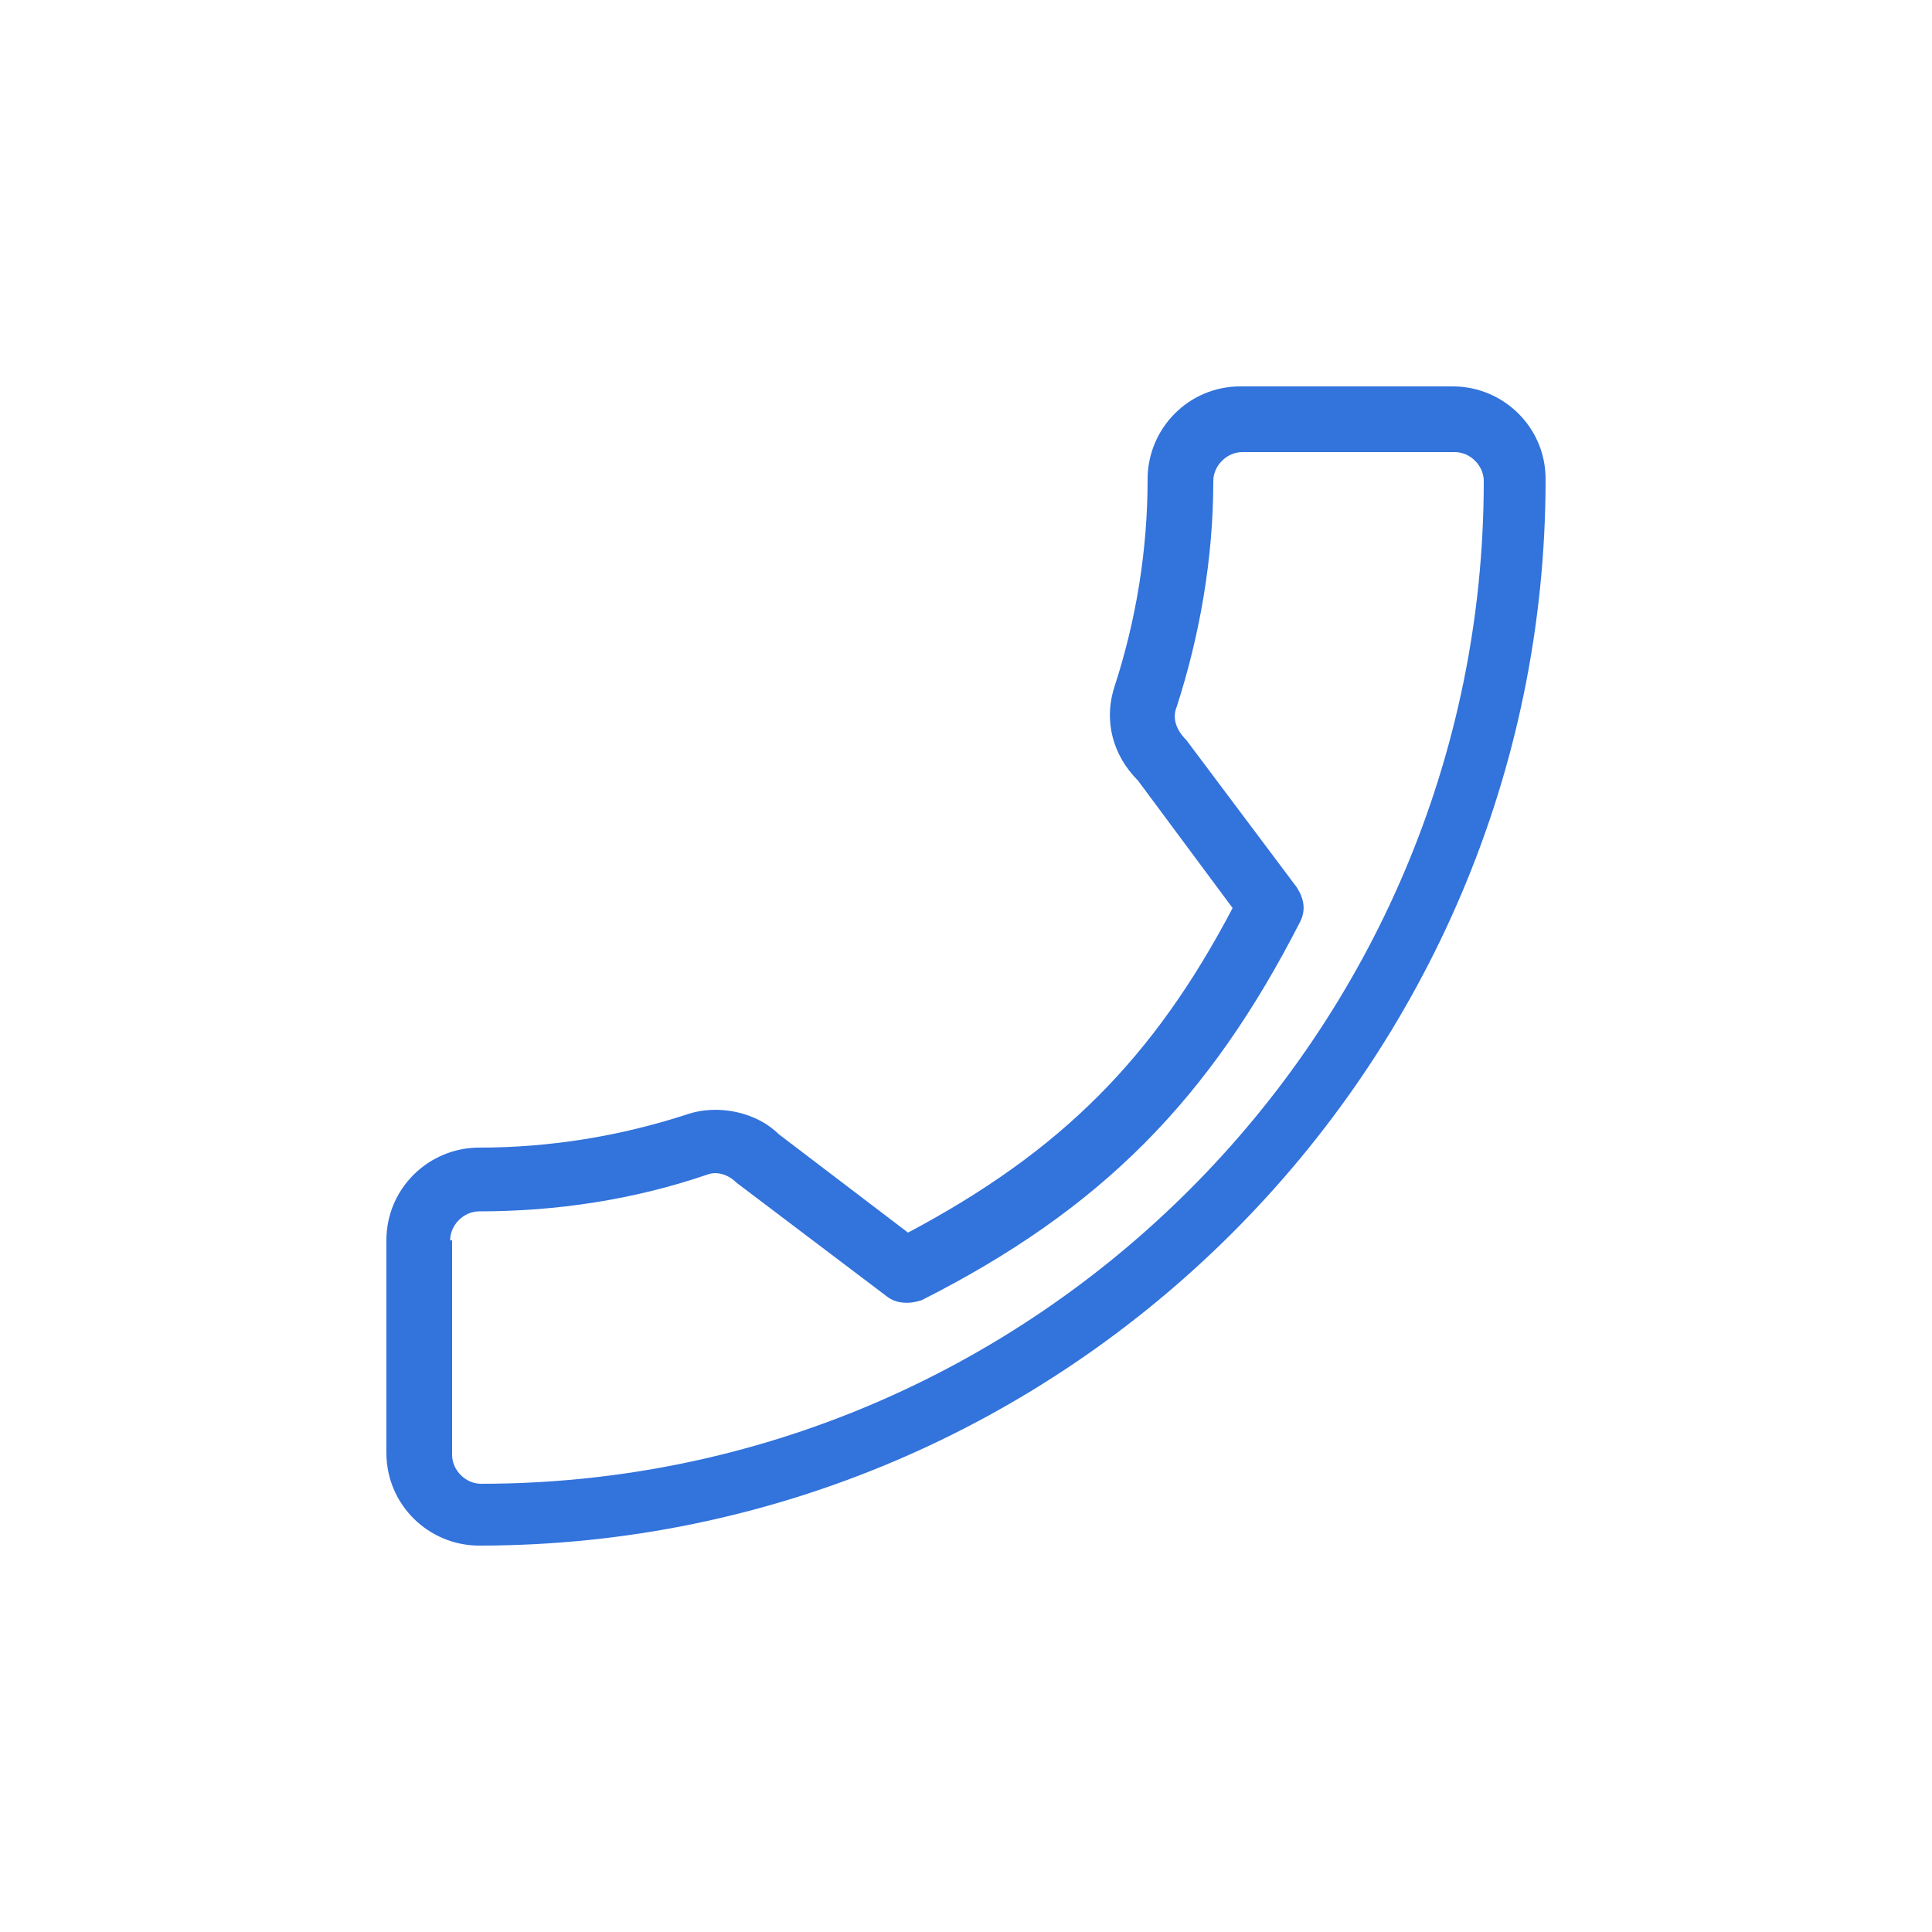 <?xml version="1.0" encoding="utf-8"?>
<!-- Generator: Adobe Illustrator 22.1.0, SVG Export Plug-In . SVG Version: 6.00 Build 0)  -->
<svg version="1.1" id="Layer_1" xmlns="http://www.w3.org/2000/svg" xmlns:xlink="http://www.w3.org/1999/xlink" x="0px" y="0px"
	 viewBox="0 0 100 100" style="enable-background:new 0 0 100 100;" xml:space="preserve">
<style type="text/css">
	.st0{fill:#3273DC;}
</style>
<g>
	<g>
		<g>
			<path class="st0" d="M20,64.2v11c0,2.7,2.2,4.8,4.8,4.8C55.2,80,80,55.2,80,24.8c0-2.7-2.2-4.8-4.8-4.8h-11
				c-2.7,0-4.8,2.2-4.8,4.8c0,3.7-0.6,7.3-1.7,10.7c-0.6,1.8-0.1,3.6,1.2,4.9l4.9,6.6c-4.1,7.8-8.9,12.6-16.8,16.8l-6.7-5.1
				c-1.1-1.1-3.1-1.6-4.8-1c-3.4,1.1-7,1.7-10.7,1.7C22.2,59.4,20,61.5,20,64.2z M23.3,64.2c0-0.8,0.7-1.5,1.5-1.5
				c4,0,8-0.6,11.8-1.9c0.5-0.2,1.1,0,1.5,0.4l7.8,5.9c0.5,0.4,1.2,0.4,1.8,0.2c9.3-4.7,14.9-10.4,19.6-19.6
				c0.3-0.6,0.2-1.2-0.2-1.8l-5.7-7.6c-0.6-0.6-0.7-1.2-0.5-1.7c1.2-3.7,1.9-7.7,1.9-11.7c0-0.8,0.7-1.5,1.5-1.5h11
				c0.8,0,1.5,0.7,1.5,1.5c0,28.6-23.3,51.9-51.9,51.9c-0.8,0-1.5-0.7-1.5-1.5V64.2z"/>
		</g>
	</g>
</g>
</svg>
